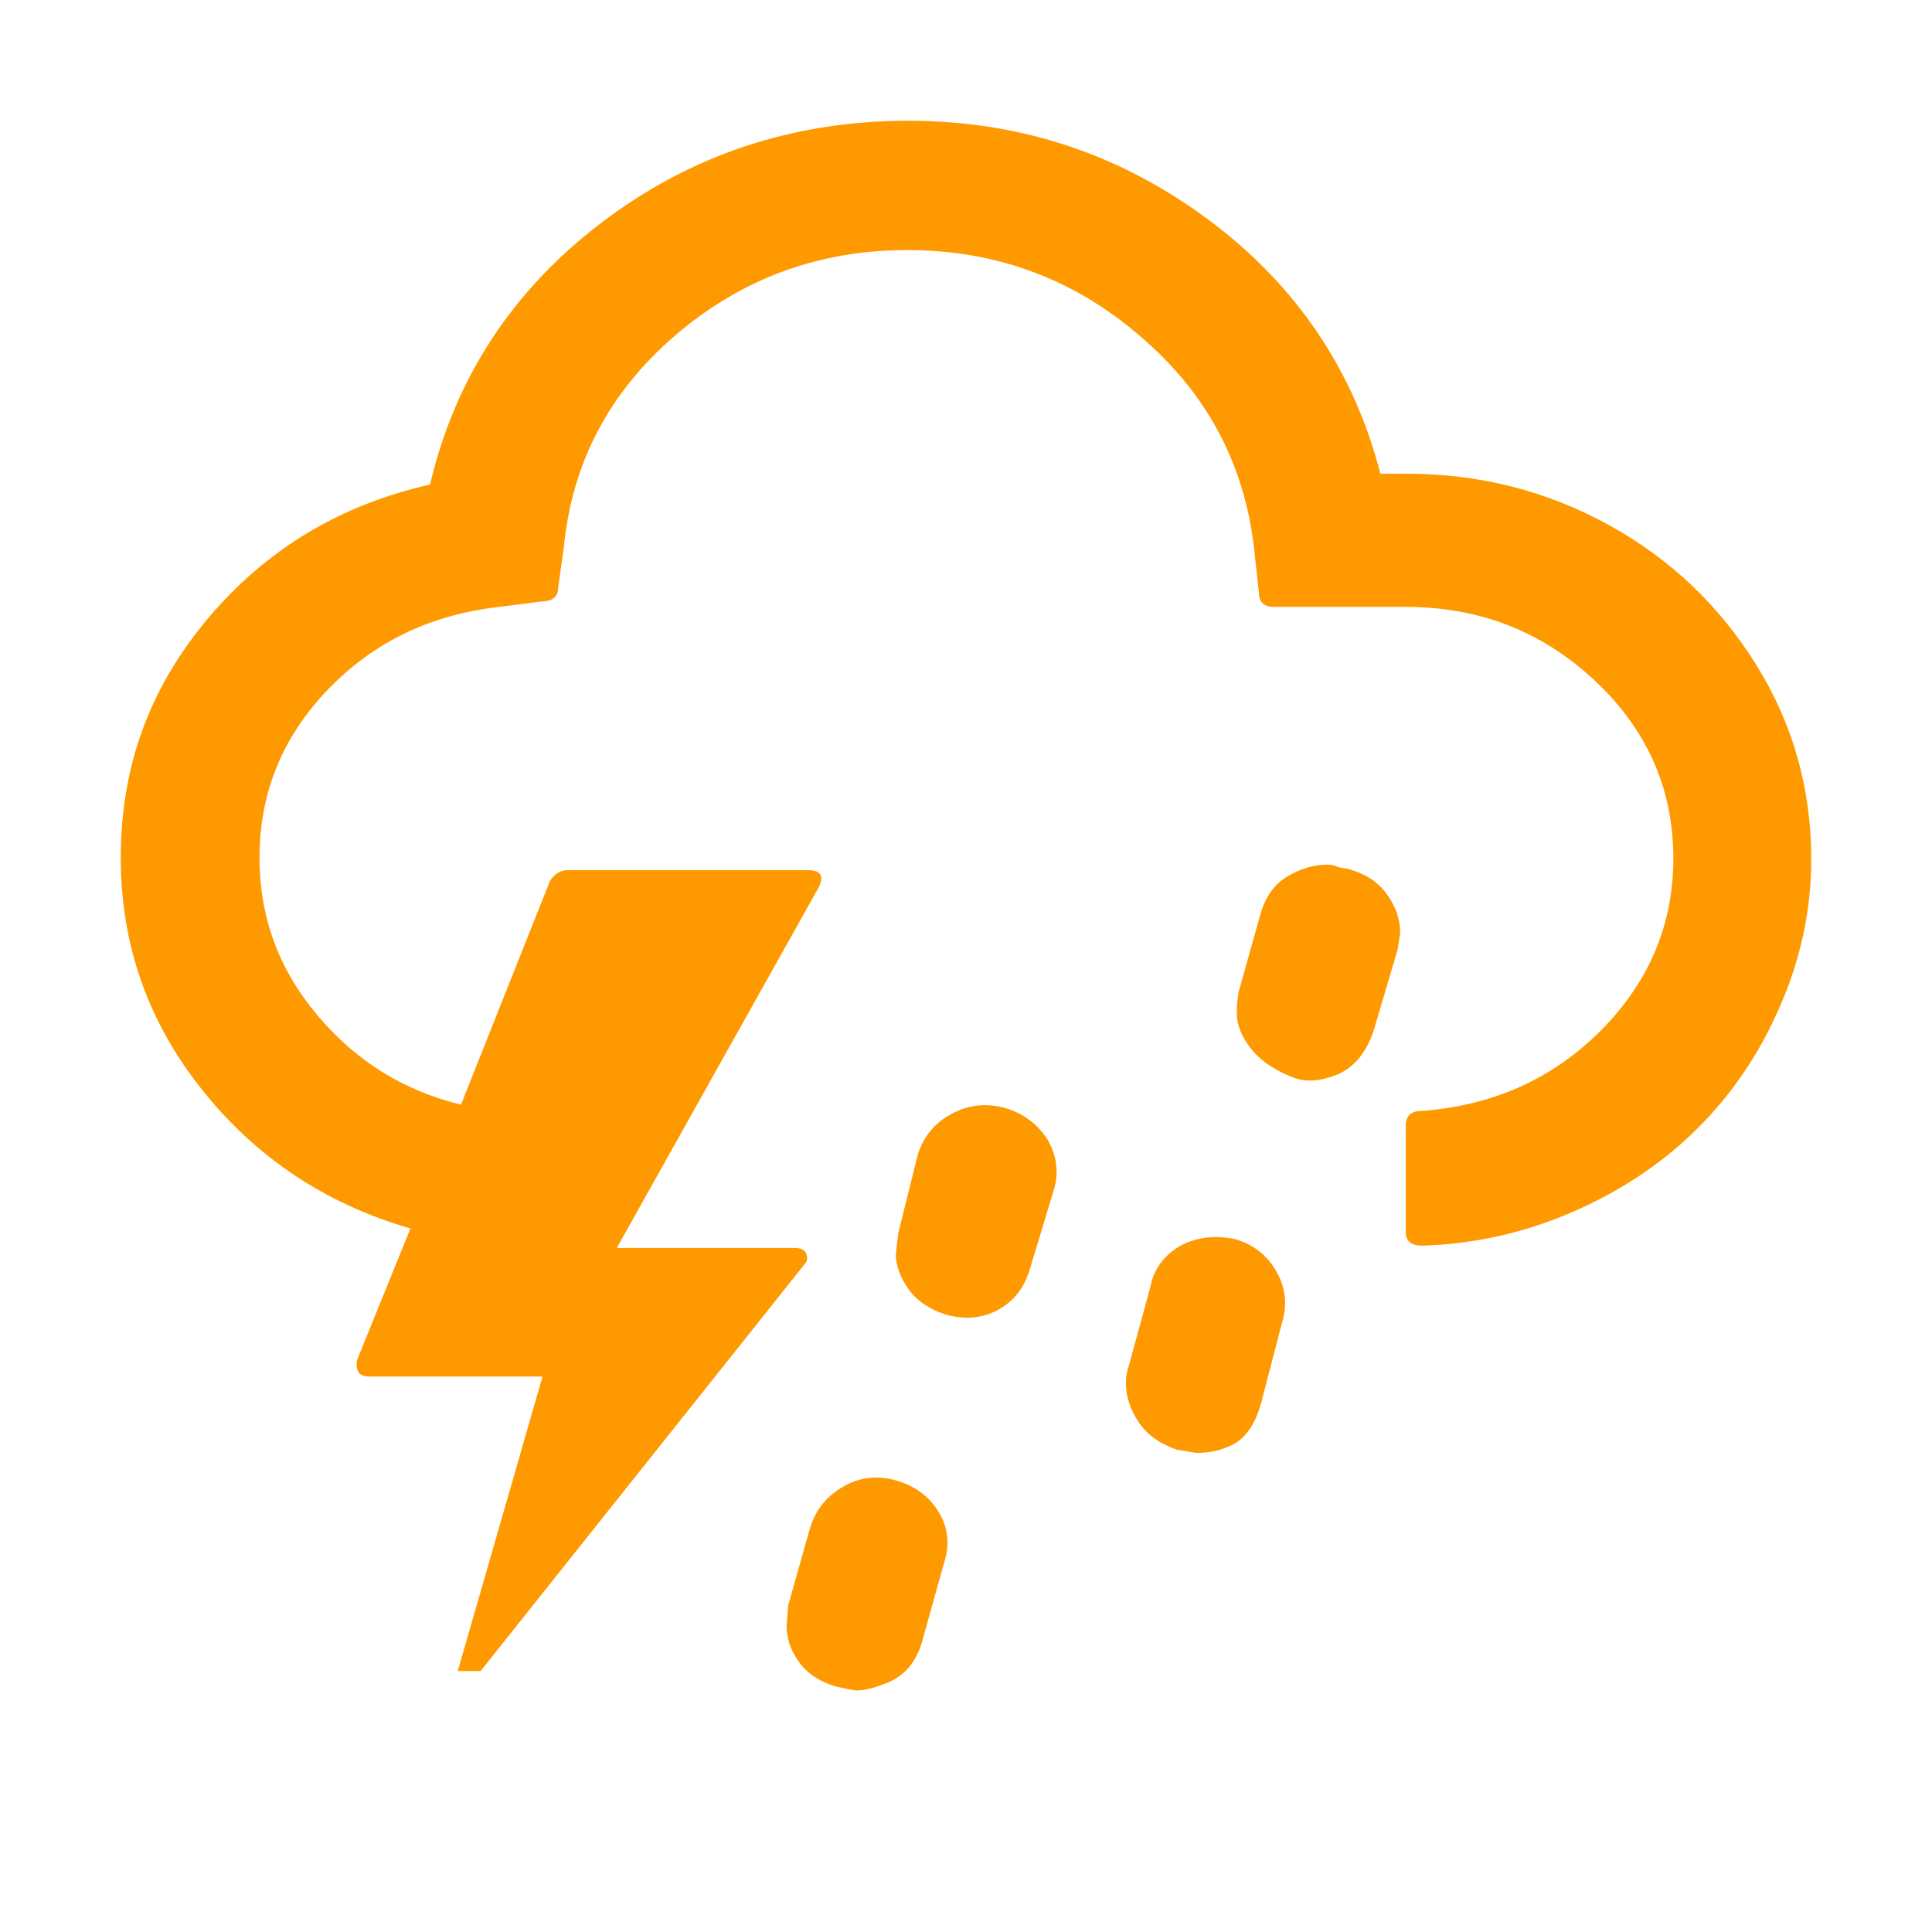 <svg width="16" height="16" viewBox="0 0 16 16" fill="none" xmlns="http://www.w3.org/2000/svg">
<path d="M1 7.103C1 7.819 1.223 8.458 1.669 9.019C2.115 9.581 2.689 9.968 3.399 10.174L2.959 11.258C2.939 11.348 2.973 11.4 3.054 11.4H4.493L3.791 13.839H3.98L6.662 10.471C6.689 10.445 6.689 10.413 6.676 10.381C6.662 10.348 6.628 10.335 6.581 10.335H5.108L6.784 7.342C6.824 7.252 6.797 7.206 6.689 7.206H4.703C4.642 7.206 4.588 7.239 4.554 7.297L3.818 9.148C3.338 9.032 2.939 8.781 2.622 8.4C2.304 8.019 2.149 7.587 2.149 7.103C2.149 6.568 2.338 6.103 2.716 5.71C3.095 5.316 3.568 5.09 4.135 5.026L4.486 4.981C4.574 4.981 4.622 4.942 4.622 4.871L4.669 4.535C4.736 3.839 5.041 3.252 5.588 2.781C6.135 2.31 6.777 2.071 7.514 2.071C8.25 2.071 8.892 2.31 9.439 2.781C9.993 3.252 10.304 3.839 10.385 4.535L10.426 4.91C10.426 4.987 10.466 5.026 10.554 5.026H11.642C12.257 5.026 12.777 5.232 13.21 5.639C13.642 6.045 13.858 6.535 13.858 7.11C13.858 7.658 13.655 8.135 13.257 8.535C12.858 8.935 12.365 9.155 11.777 9.2C11.689 9.2 11.642 9.239 11.642 9.323V10.207C11.642 10.277 11.689 10.316 11.777 10.316C12.216 10.303 12.635 10.207 13.034 10.032C13.432 9.858 13.777 9.626 14.061 9.342C14.345 9.058 14.574 8.723 14.743 8.329C14.912 7.942 15 7.535 15 7.116C15 6.535 14.851 6 14.547 5.51C14.243 5.019 13.838 4.632 13.324 4.348C12.811 4.065 12.25 3.923 11.649 3.923H11.432C11.21 3.065 10.736 2.361 10.007 1.819C9.277 1.277 8.453 1 7.52 1C6.568 1 5.716 1.284 4.98 1.845C4.243 2.406 3.77 3.129 3.561 4.013C2.818 4.181 2.203 4.548 1.716 5.129C1.23 5.71 1 6.361 1 7.103ZM6.514 13.464C6.514 13.568 6.547 13.665 6.615 13.761C6.682 13.858 6.791 13.929 6.926 13.968C7.02 13.987 7.074 14 7.095 14C7.155 14 7.236 13.981 7.351 13.935C7.493 13.877 7.588 13.761 7.635 13.6L7.824 12.923C7.865 12.781 7.851 12.645 7.77 12.516C7.689 12.387 7.574 12.303 7.412 12.258C7.264 12.219 7.122 12.232 6.986 12.31C6.851 12.387 6.757 12.497 6.709 12.652L6.527 13.297C6.52 13.406 6.514 13.464 6.514 13.464ZM7.419 10.387C7.419 10.477 7.453 10.574 7.52 10.671C7.588 10.768 7.689 10.839 7.824 10.884C7.973 10.929 8.122 10.923 8.257 10.852C8.392 10.781 8.48 10.671 8.527 10.516L8.73 9.845C8.77 9.703 8.75 9.568 8.676 9.439C8.595 9.31 8.473 9.219 8.318 9.174C8.162 9.135 8.02 9.148 7.878 9.226C7.736 9.303 7.649 9.413 7.601 9.561L7.439 10.213C7.426 10.323 7.419 10.381 7.419 10.387ZM9.324 11.452C9.324 11.561 9.358 11.671 9.432 11.781C9.507 11.89 9.615 11.961 9.75 12.007C9.764 12.007 9.791 12.013 9.831 12.019C9.865 12.026 9.892 12.032 9.912 12.032C10 12.032 10.088 12.019 10.169 11.981C10.297 11.935 10.392 11.813 10.446 11.613L10.615 10.961C10.662 10.813 10.649 10.671 10.574 10.536C10.5 10.4 10.385 10.31 10.236 10.264C10.068 10.226 9.912 10.245 9.777 10.316C9.642 10.393 9.554 10.51 9.527 10.658L9.345 11.323C9.331 11.361 9.324 11.406 9.324 11.452ZM10.243 8.361C10.236 8.465 10.27 8.561 10.345 8.665C10.419 8.768 10.527 8.845 10.676 8.91C10.73 8.935 10.784 8.948 10.851 8.948C10.926 8.948 11 8.929 11.081 8.897C11.223 8.832 11.318 8.71 11.378 8.529L11.574 7.865C11.588 7.781 11.595 7.735 11.595 7.723C11.595 7.613 11.561 7.51 11.486 7.406C11.412 7.303 11.304 7.232 11.155 7.194C11.142 7.194 11.115 7.187 11.081 7.181C11.04 7.161 11.014 7.161 10.993 7.161C10.878 7.161 10.77 7.194 10.662 7.258C10.554 7.323 10.48 7.426 10.439 7.568L10.257 8.219C10.25 8.271 10.243 8.316 10.243 8.361Z" fill="#FF9900"/>
</svg>
